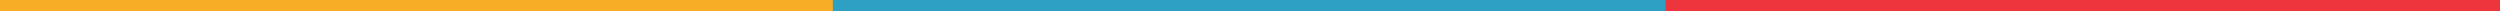 <?xml version="1.0" encoding="utf-8"?>
<!-- Generator: Adobe Illustrator 25.4.1, SVG Export Plug-In . SVG Version: 6.00 Build 0)  -->
<svg version="1.1" id="Layer_1" xmlns="http://www.w3.org/2000/svg" xmlns:xlink="http://www.w3.org/1999/xlink" x="0px" y="0px"
	 viewBox="0 0 653.2 3" style="enable-background:new 0 0 653.2 3;" xml:space="preserve">
<style type="text/css">
	.st0{fill:#F7AE26;}
	.st1{fill:#2DA0C3;}
	.st2{fill:#EE343C;}
</style>
<rect x="0" y="0" class="st0" width="218" height="3"/>
<rect x="217.6" y="0" class="st1" width="218" height="3"/>
<rect x="435.2" y="0" class="st2" width="218" height="3"/>
</svg>
